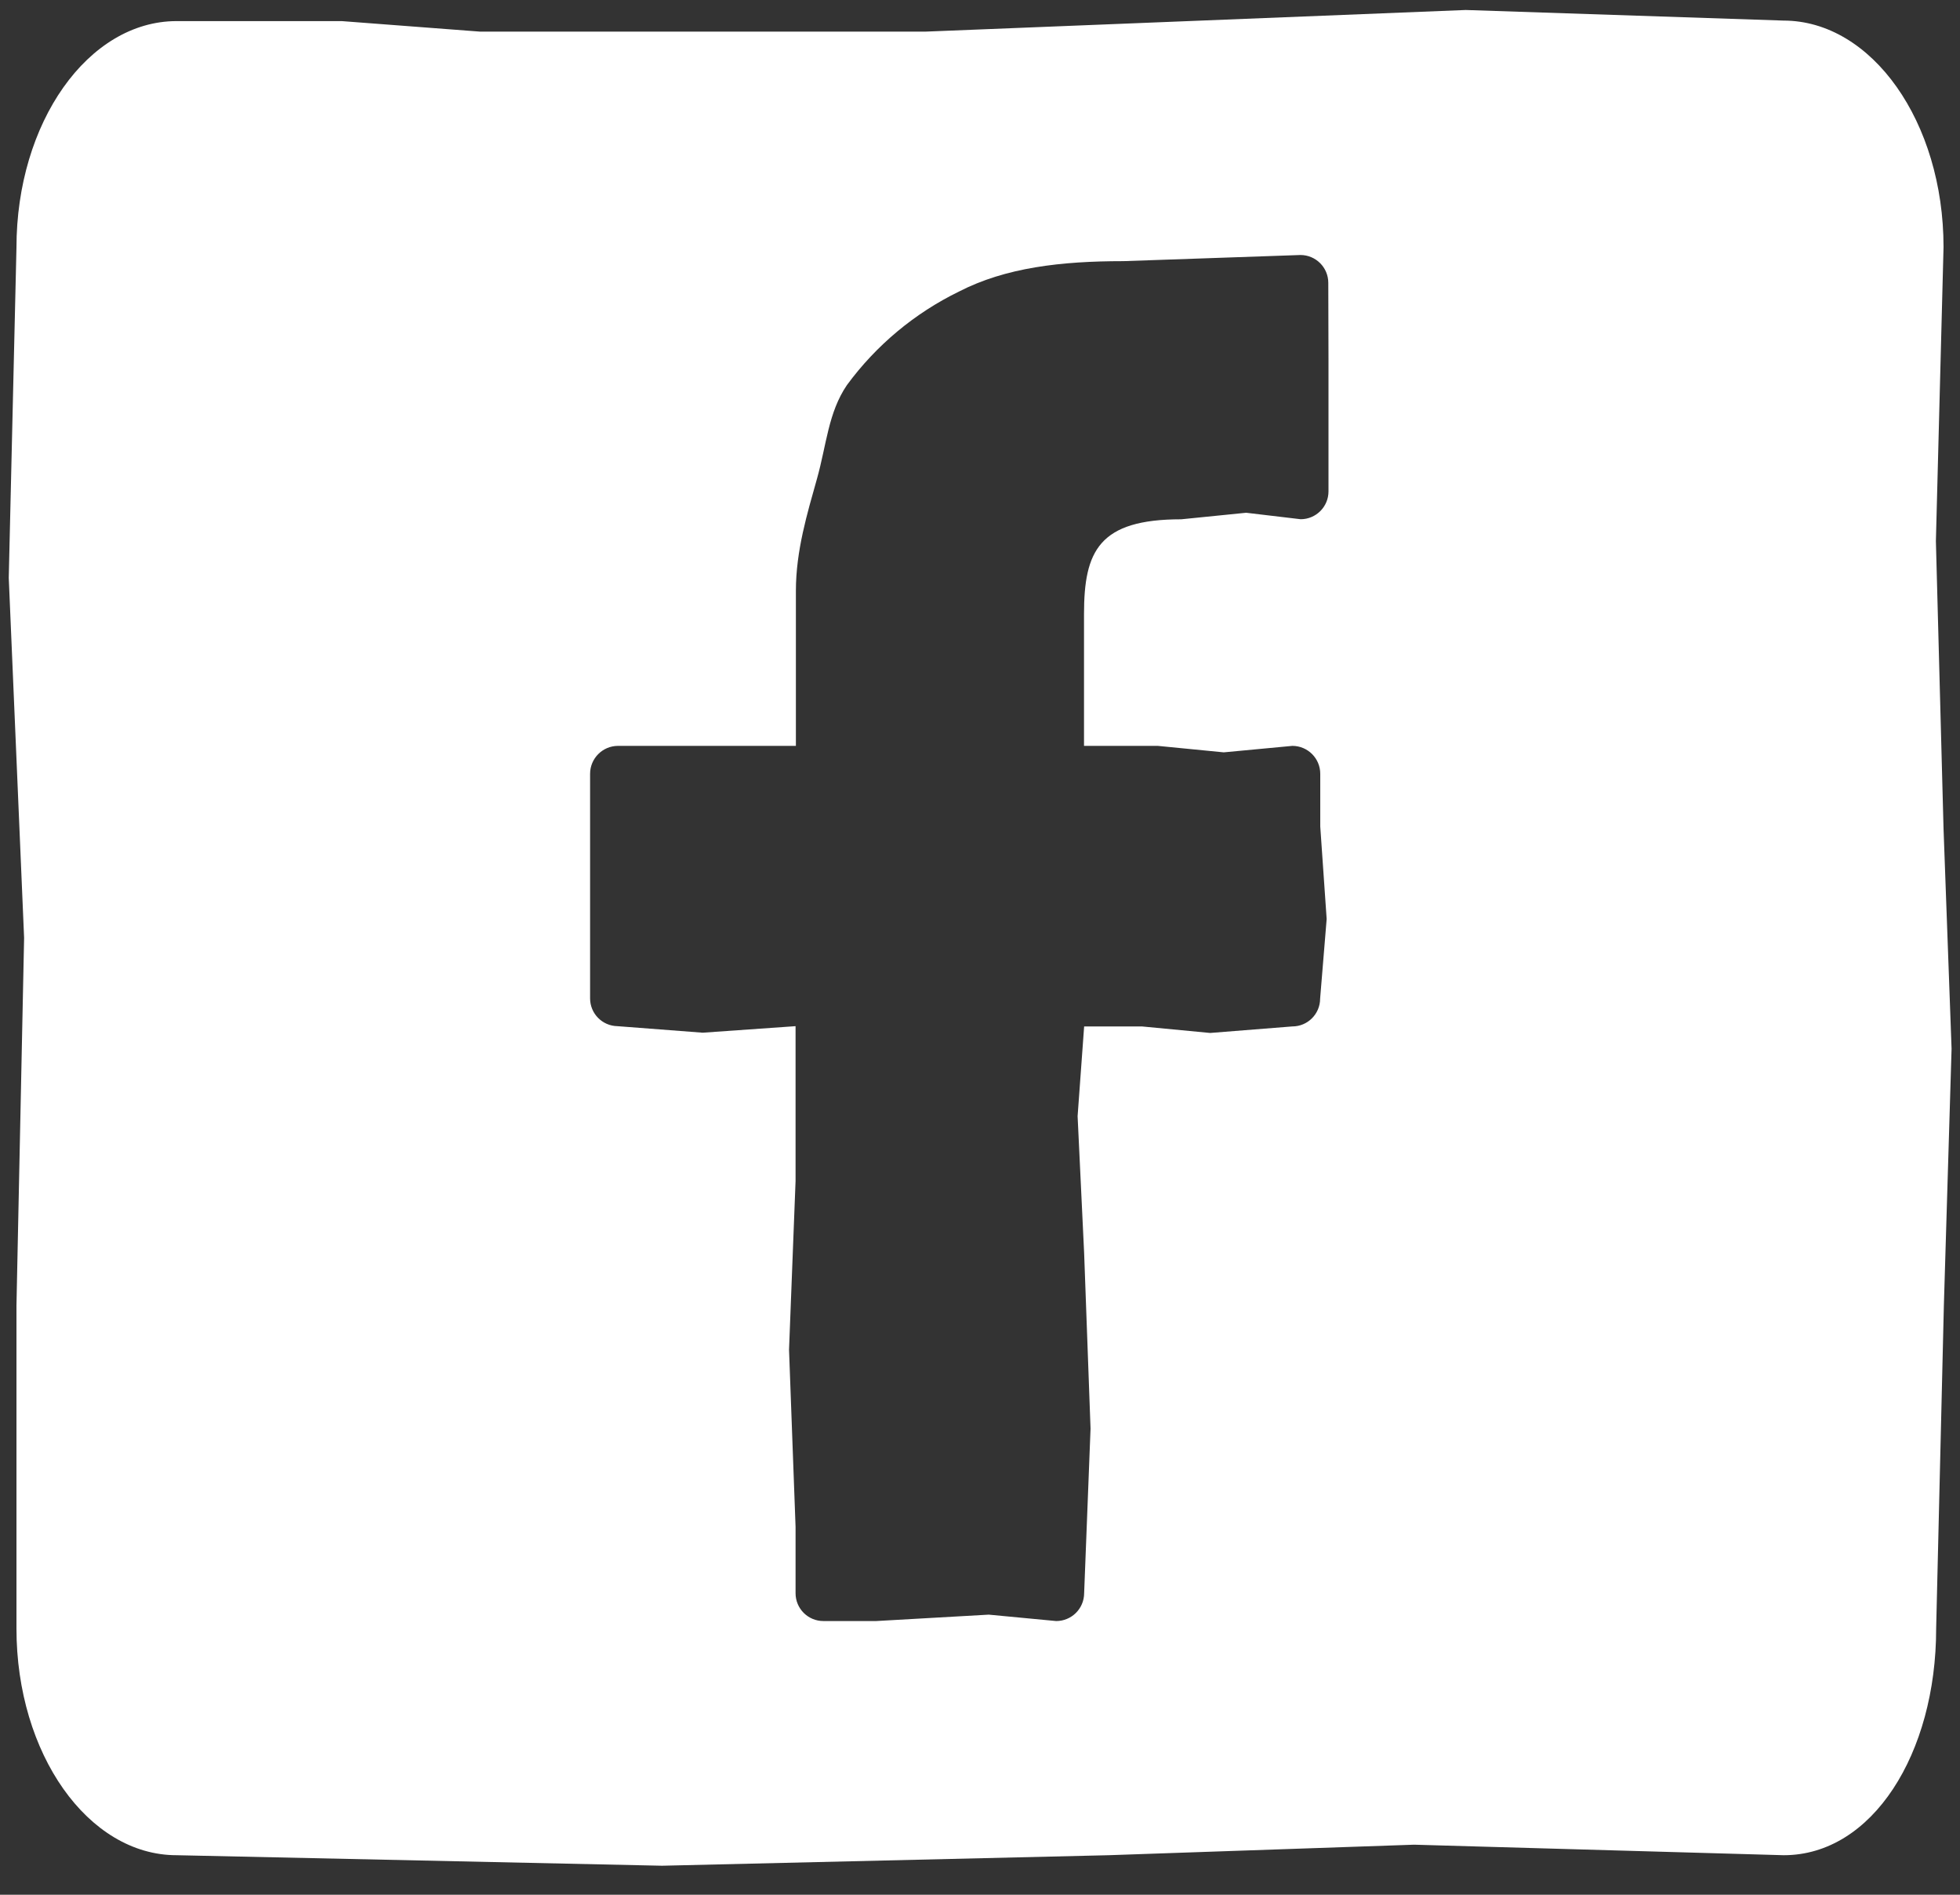 <?xml version="1.0" encoding="UTF-8"?>
<svg width="30px" height="29px" viewBox="0 0 30 29" version="1.1" xmlns="http://www.w3.org/2000/svg" xmlns:xlink="http://www.w3.org/1999/xlink">
    <rect x="0" y="0" width="30" height="29" fill="#333333" stroke="none"/>
    <title>icon-social-_facebook-white</title>
    <g id="Mobile" stroke="none" stroke-width="1" fill="none" fill-rule="evenodd">
        <g id="Homepage---Mobile-" transform="translate(-45, -3631)" fill="#FFFFFF" fill-rule="nonzero">
            <g id="Group-4" transform="translate(0, 3566)">
                <g id="Group-3" transform="translate(11, 17)">
                    <g id="Group-18" transform="translate(34, 47)">
                        <g id="icon-social-_facebook-white" transform="translate(0, 1)">
                            <path d="M29.748,12.682 L29.631,8.282 L29.748,3.782 C29.748,1.868 28.652,0.315 27.297,0.315 L22.434,0.153 L14.166,0.484 L7.347,0.484 L5.231,0.323 L2.703,0.323 C1.348,0.323 0.252,1.876 0.252,3.79 L0.134,8.844 L0.369,14.355 L0.252,19.982 L0.252,24.927 C0.252,26.842 1.348,28.395 2.703,28.395 L10.134,28.556 L16.968,28.395 L21.645,28.234 L27.302,28.395 C28.656,28.395 29.635,26.842 29.635,24.927 L29.753,19.982 L29.871,16.052 L29.748,12.682 Z M20.334,5.502 L20.334,7.521 C20.334,7.756 20.143,7.947 19.908,7.947 L19.074,7.848 L18.081,7.948 C16.821,7.948 16.592,8.432 16.592,9.4 L16.592,11.416 L17.721,11.416 L18.731,11.515 L19.782,11.416 C20.018,11.417 20.208,11.608 20.208,11.844 L20.208,12.65 L20.306,14.066 L20.206,15.284 C20.206,15.519 20.016,15.71 19.781,15.71 L18.523,15.81 L17.476,15.71 L16.594,15.71 L16.494,17.084 L16.594,19.181 L16.692,21.866 L16.594,24.385 C16.593,24.621 16.402,24.811 16.166,24.811 L15.134,24.713 L13.41,24.811 L12.603,24.811 C12.368,24.811 12.177,24.621 12.177,24.385 L12.177,23.369 L12.077,20.658 L12.177,18.077 L12.177,15.706 L10.755,15.806 L9.45,15.706 C9.218,15.702 9.032,15.513 9.032,15.281 L9.032,11.844 C9.032,11.608 9.223,11.417 9.458,11.416 L12.182,11.416 L12.182,9.044 C12.182,8.426 12.358,7.852 12.505,7.327 C12.652,6.803 12.677,6.315 12.963,5.894 C13.41,5.285 13.999,4.794 14.677,4.463 C15.392,4.095 16.24,3.997 17.194,3.997 L19.905,3.903 C20.14,3.903 20.331,4.094 20.331,4.329 L20.334,5.502 Z" id="Shape"></path>
                        </g>
                    </g>
                </g>
            </g>
        </g>
    </g>
</svg>